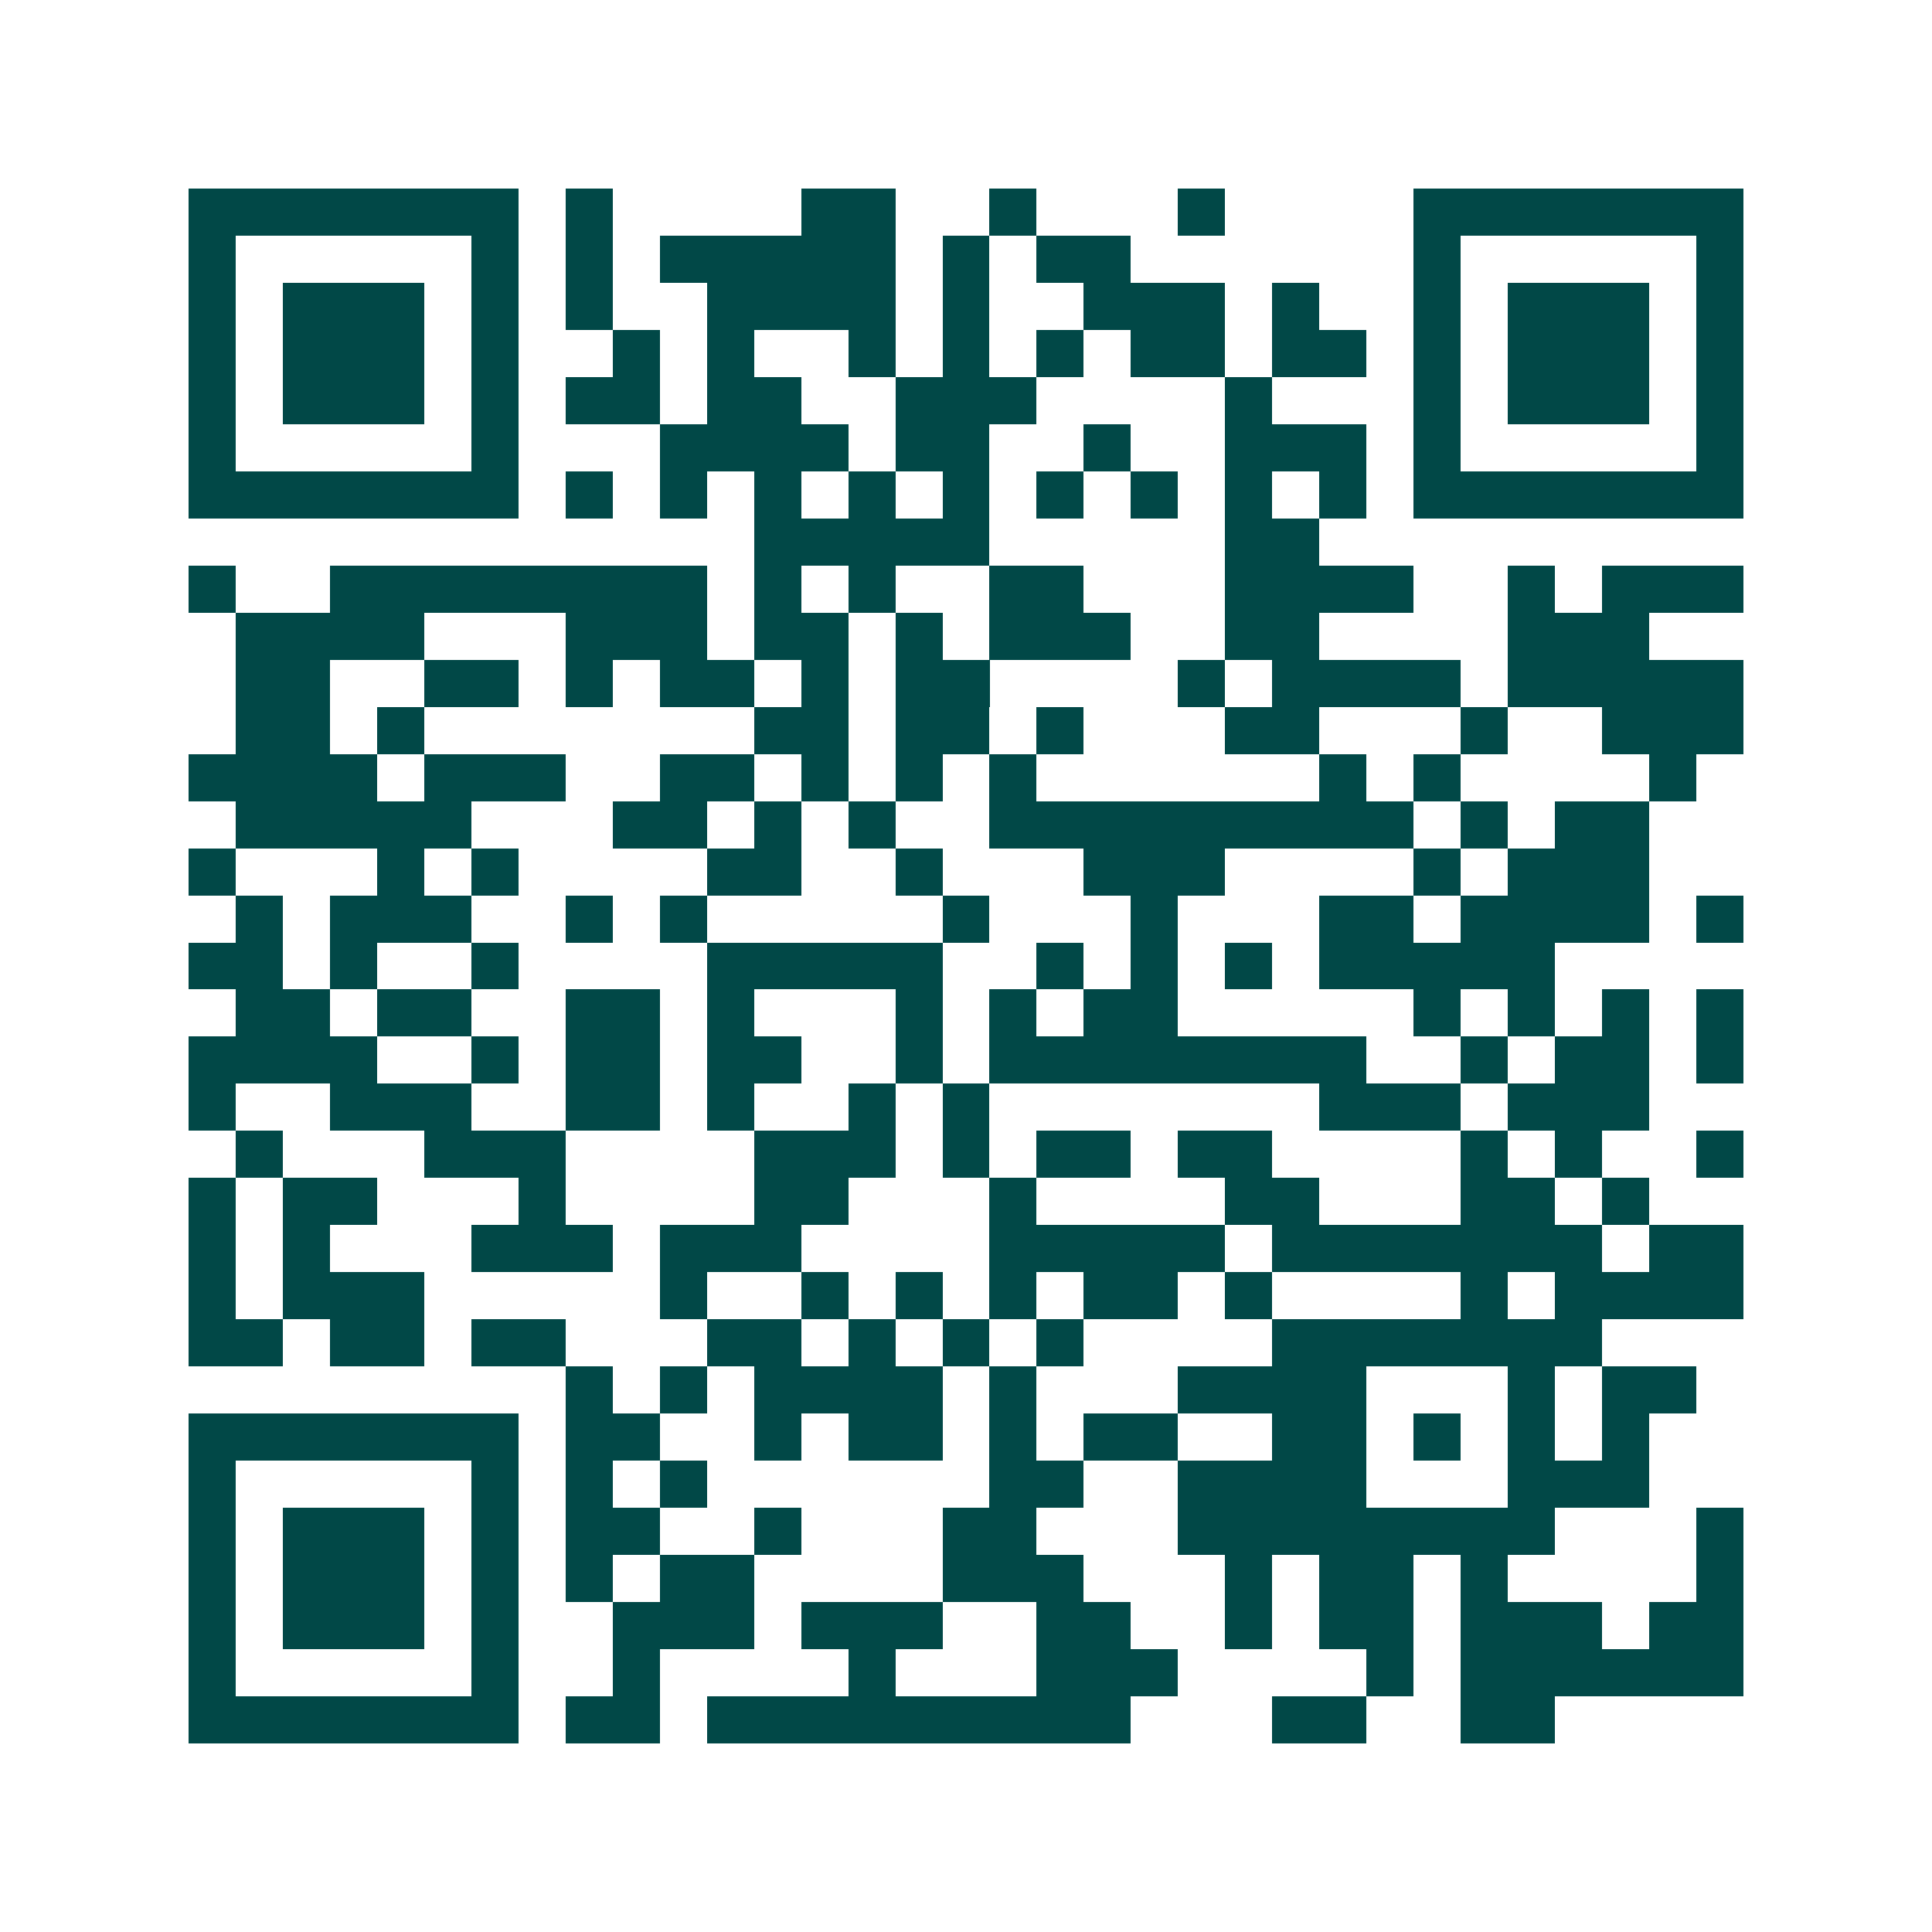 <svg xmlns="http://www.w3.org/2000/svg" width="200" height="200" viewBox="0 0 41 41" shape-rendering="crispEdges"><path fill="#ffffff" d="M0 0h41v41H0z"/><path stroke="#014847" d="M4 4.5h7m1 0h1m4 0h2m2 0h1m3 0h1m4 0h7M4 5.5h1m5 0h1m1 0h1m1 0h5m1 0h1m1 0h2m6 0h1m5 0h1M4 6.5h1m1 0h3m1 0h1m1 0h1m2 0h4m1 0h1m2 0h3m1 0h1m2 0h1m1 0h3m1 0h1M4 7.5h1m1 0h3m1 0h1m2 0h1m1 0h1m2 0h1m1 0h1m1 0h1m1 0h2m1 0h2m1 0h1m1 0h3m1 0h1M4 8.5h1m1 0h3m1 0h1m1 0h2m1 0h2m2 0h3m4 0h1m3 0h1m1 0h3m1 0h1M4 9.5h1m5 0h1m3 0h4m1 0h2m2 0h1m2 0h3m1 0h1m5 0h1M4 10.5h7m1 0h1m1 0h1m1 0h1m1 0h1m1 0h1m1 0h1m1 0h1m1 0h1m1 0h1m1 0h7M16 11.5h5m5 0h2M4 12.5h1m2 0h8m1 0h1m1 0h1m2 0h2m3 0h4m2 0h1m1 0h3M5 13.5h4m3 0h3m1 0h2m1 0h1m1 0h3m2 0h2m4 0h3M5 14.5h2m2 0h2m1 0h1m1 0h2m1 0h1m1 0h2m4 0h1m1 0h4m1 0h5M5 15.5h2m1 0h1m7 0h2m1 0h2m1 0h1m3 0h2m3 0h1m2 0h3M4 16.5h4m1 0h3m2 0h2m1 0h1m1 0h1m1 0h1m6 0h1m1 0h1m4 0h1M5 17.5h5m3 0h2m1 0h1m1 0h1m2 0h9m1 0h1m1 0h2M4 18.5h1m3 0h1m1 0h1m4 0h2m2 0h1m3 0h3m4 0h1m1 0h3M5 19.5h1m1 0h3m2 0h1m1 0h1m5 0h1m3 0h1m3 0h2m1 0h4m1 0h1M4 20.5h2m1 0h1m2 0h1m4 0h5m2 0h1m1 0h1m1 0h1m1 0h5M5 21.5h2m1 0h2m2 0h2m1 0h1m3 0h1m1 0h1m1 0h2m5 0h1m1 0h1m1 0h1m1 0h1M4 22.5h4m2 0h1m1 0h2m1 0h2m2 0h1m1 0h8m2 0h1m1 0h2m1 0h1M4 23.5h1m2 0h3m2 0h2m1 0h1m2 0h1m1 0h1m7 0h3m1 0h3M5 24.5h1m3 0h3m4 0h3m1 0h1m1 0h2m1 0h2m4 0h1m1 0h1m2 0h1M4 25.5h1m1 0h2m3 0h1m4 0h2m3 0h1m4 0h2m3 0h2m1 0h1M4 26.5h1m1 0h1m3 0h3m1 0h3m4 0h5m1 0h7m1 0h2M4 27.5h1m1 0h3m5 0h1m2 0h1m1 0h1m1 0h1m1 0h2m1 0h1m4 0h1m1 0h4M4 28.5h2m1 0h2m1 0h2m3 0h2m1 0h1m1 0h1m1 0h1m4 0h7M12 29.5h1m1 0h1m1 0h4m1 0h1m3 0h4m3 0h1m1 0h2M4 30.5h7m1 0h2m2 0h1m1 0h2m1 0h1m1 0h2m2 0h2m1 0h1m1 0h1m1 0h1M4 31.5h1m5 0h1m1 0h1m1 0h1m6 0h2m2 0h4m3 0h3M4 32.5h1m1 0h3m1 0h1m1 0h2m2 0h1m3 0h2m3 0h8m3 0h1M4 33.5h1m1 0h3m1 0h1m1 0h1m1 0h2m4 0h3m3 0h1m1 0h2m1 0h1m4 0h1M4 34.5h1m1 0h3m1 0h1m2 0h3m1 0h3m2 0h2m2 0h1m1 0h2m1 0h3m1 0h2M4 35.5h1m5 0h1m2 0h1m4 0h1m3 0h3m4 0h1m1 0h6M4 36.5h7m1 0h2m1 0h9m3 0h2m2 0h2"/></svg>
